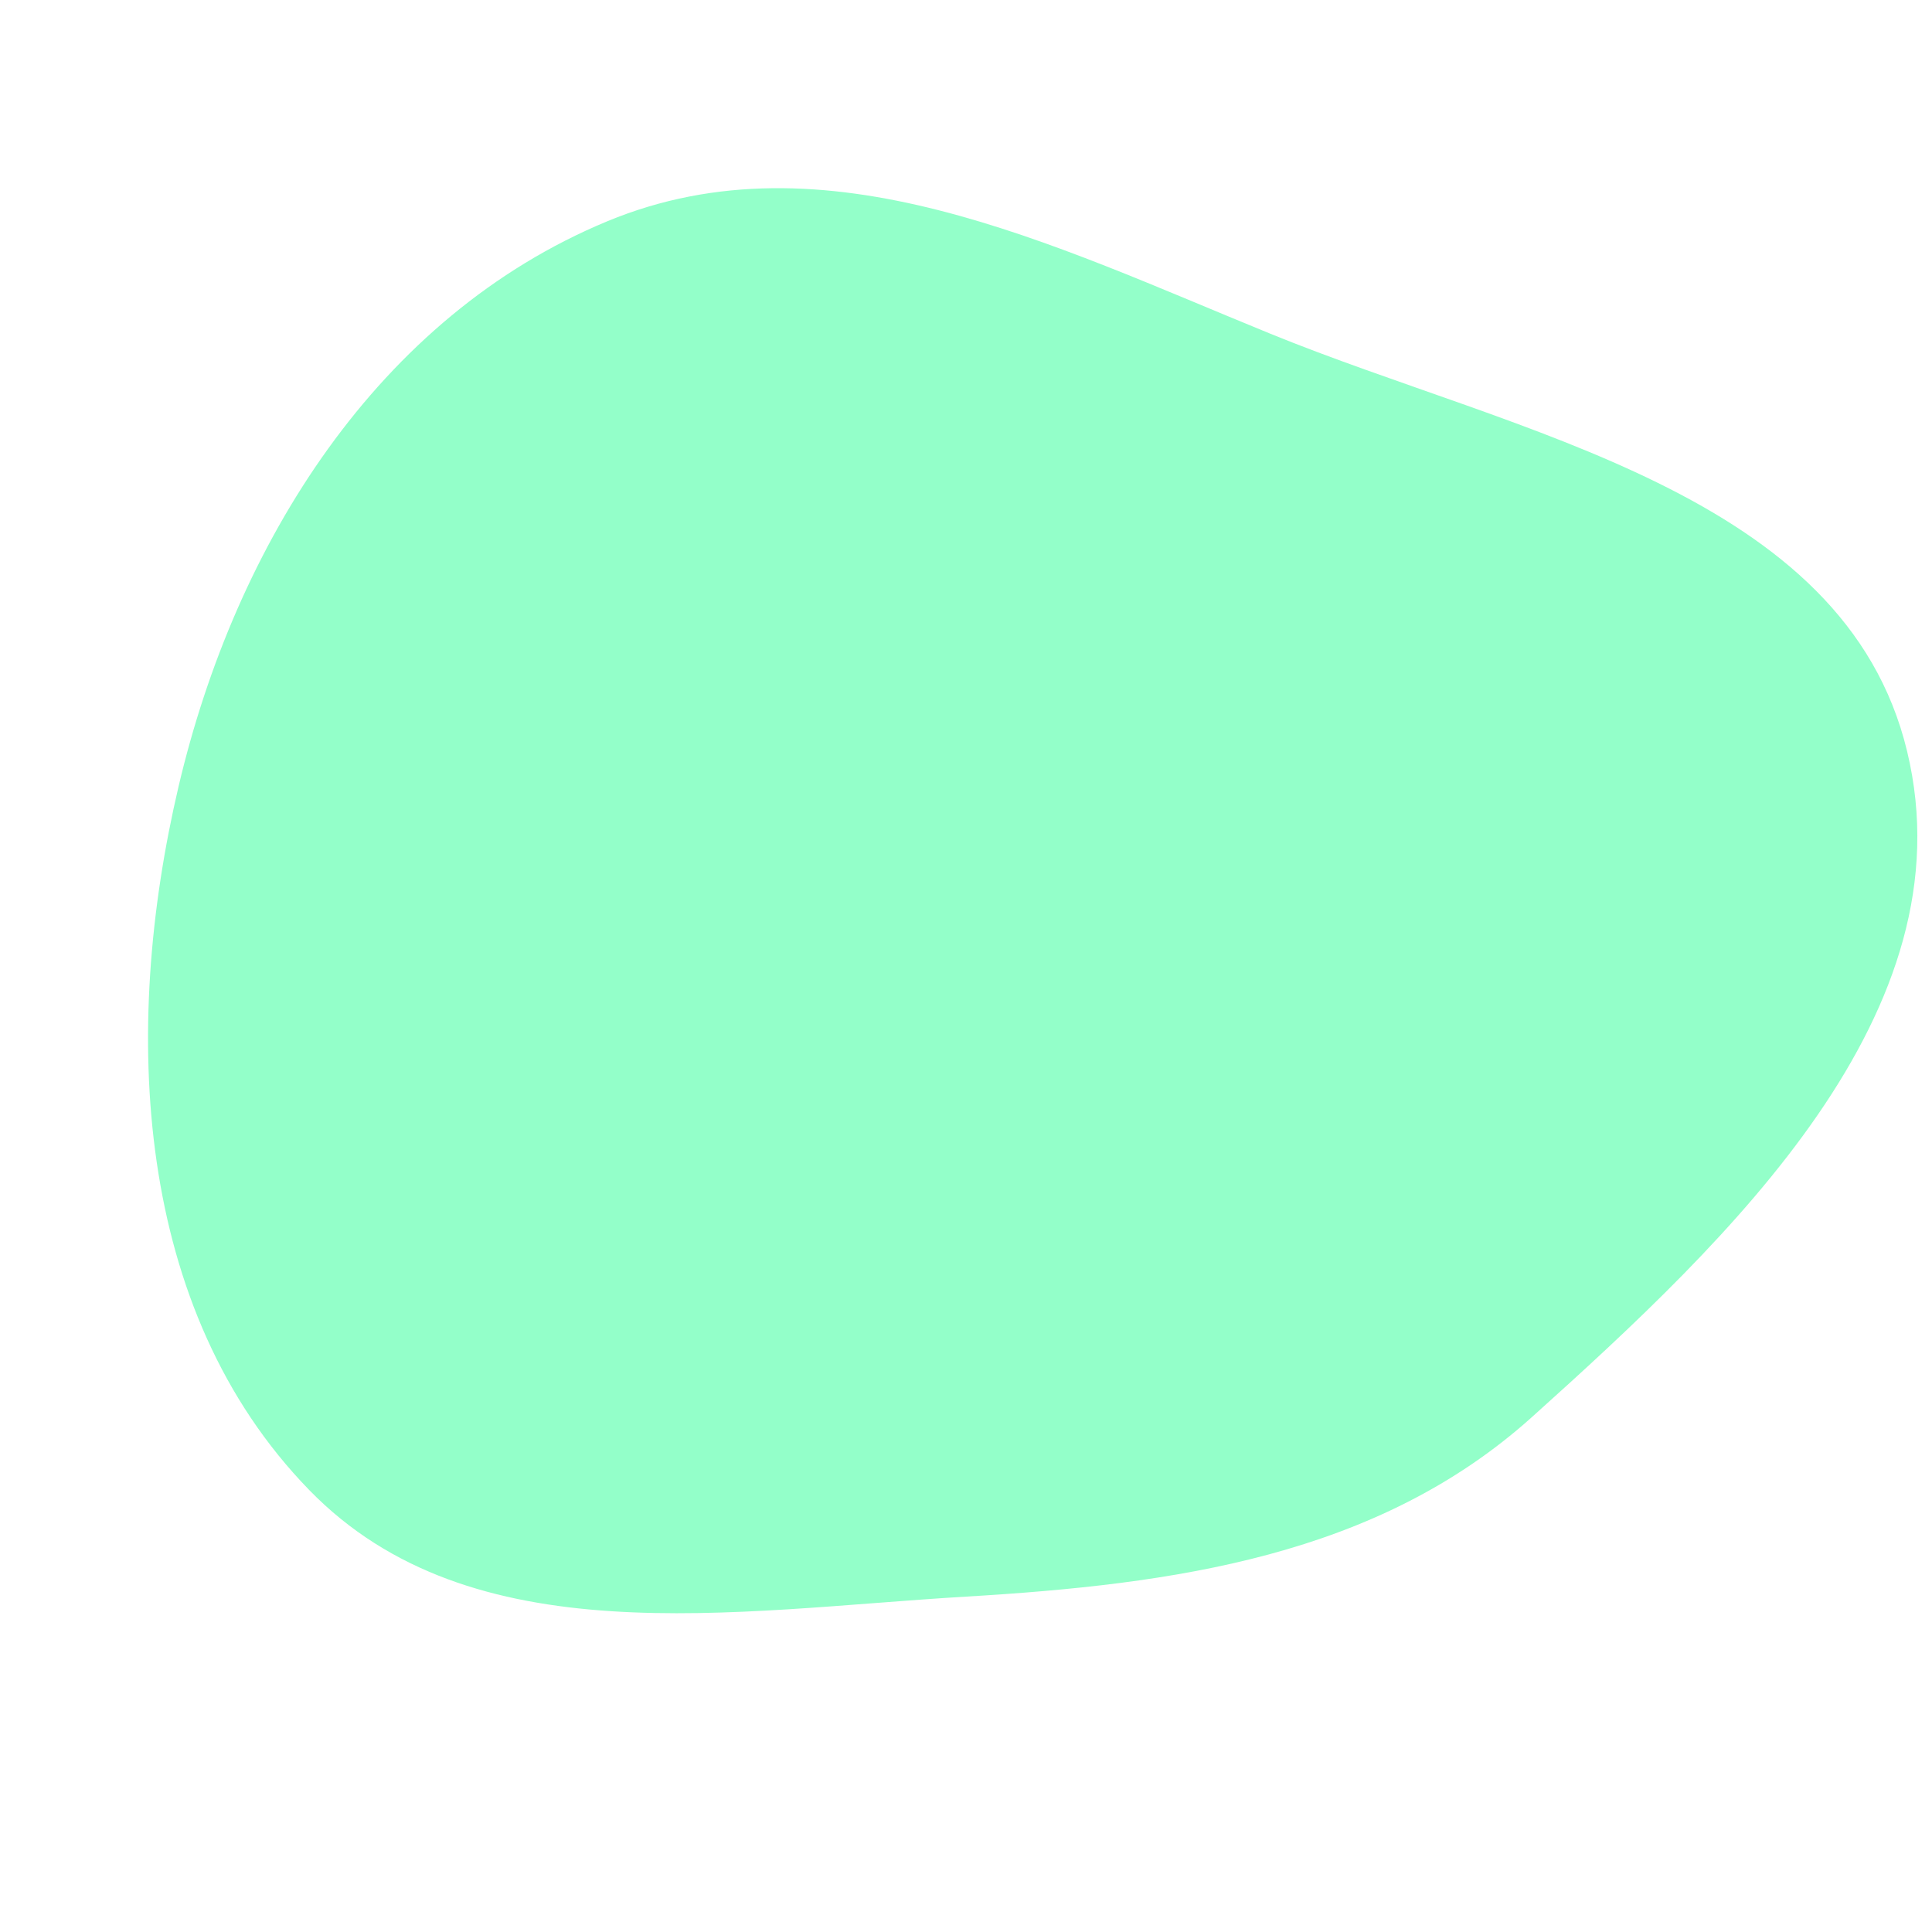 <svg width="256" height="256" viewBox="0 0 256 256" xmlns="http://www.w3.org/2000/svg">
    <path stroke="none" stroke-width="0" fill="#93ffc9" d="M128,211.56C155.534,209.923,182.452,206.219,202.97,187.787C229.397,164.047,261.029,134.072,252.699,99.538C244.404,65.148,201.101,57.582,168.344,44.226C139.402,32.425,109.35,17.351,80.477,29.317C50.028,41.936,31.209,72.101,23.666,104.186C16.055,136.557,17.782,173.568,40.955,197.416C62.507,219.596,97.128,213.395,128,211.56"/>
</svg>